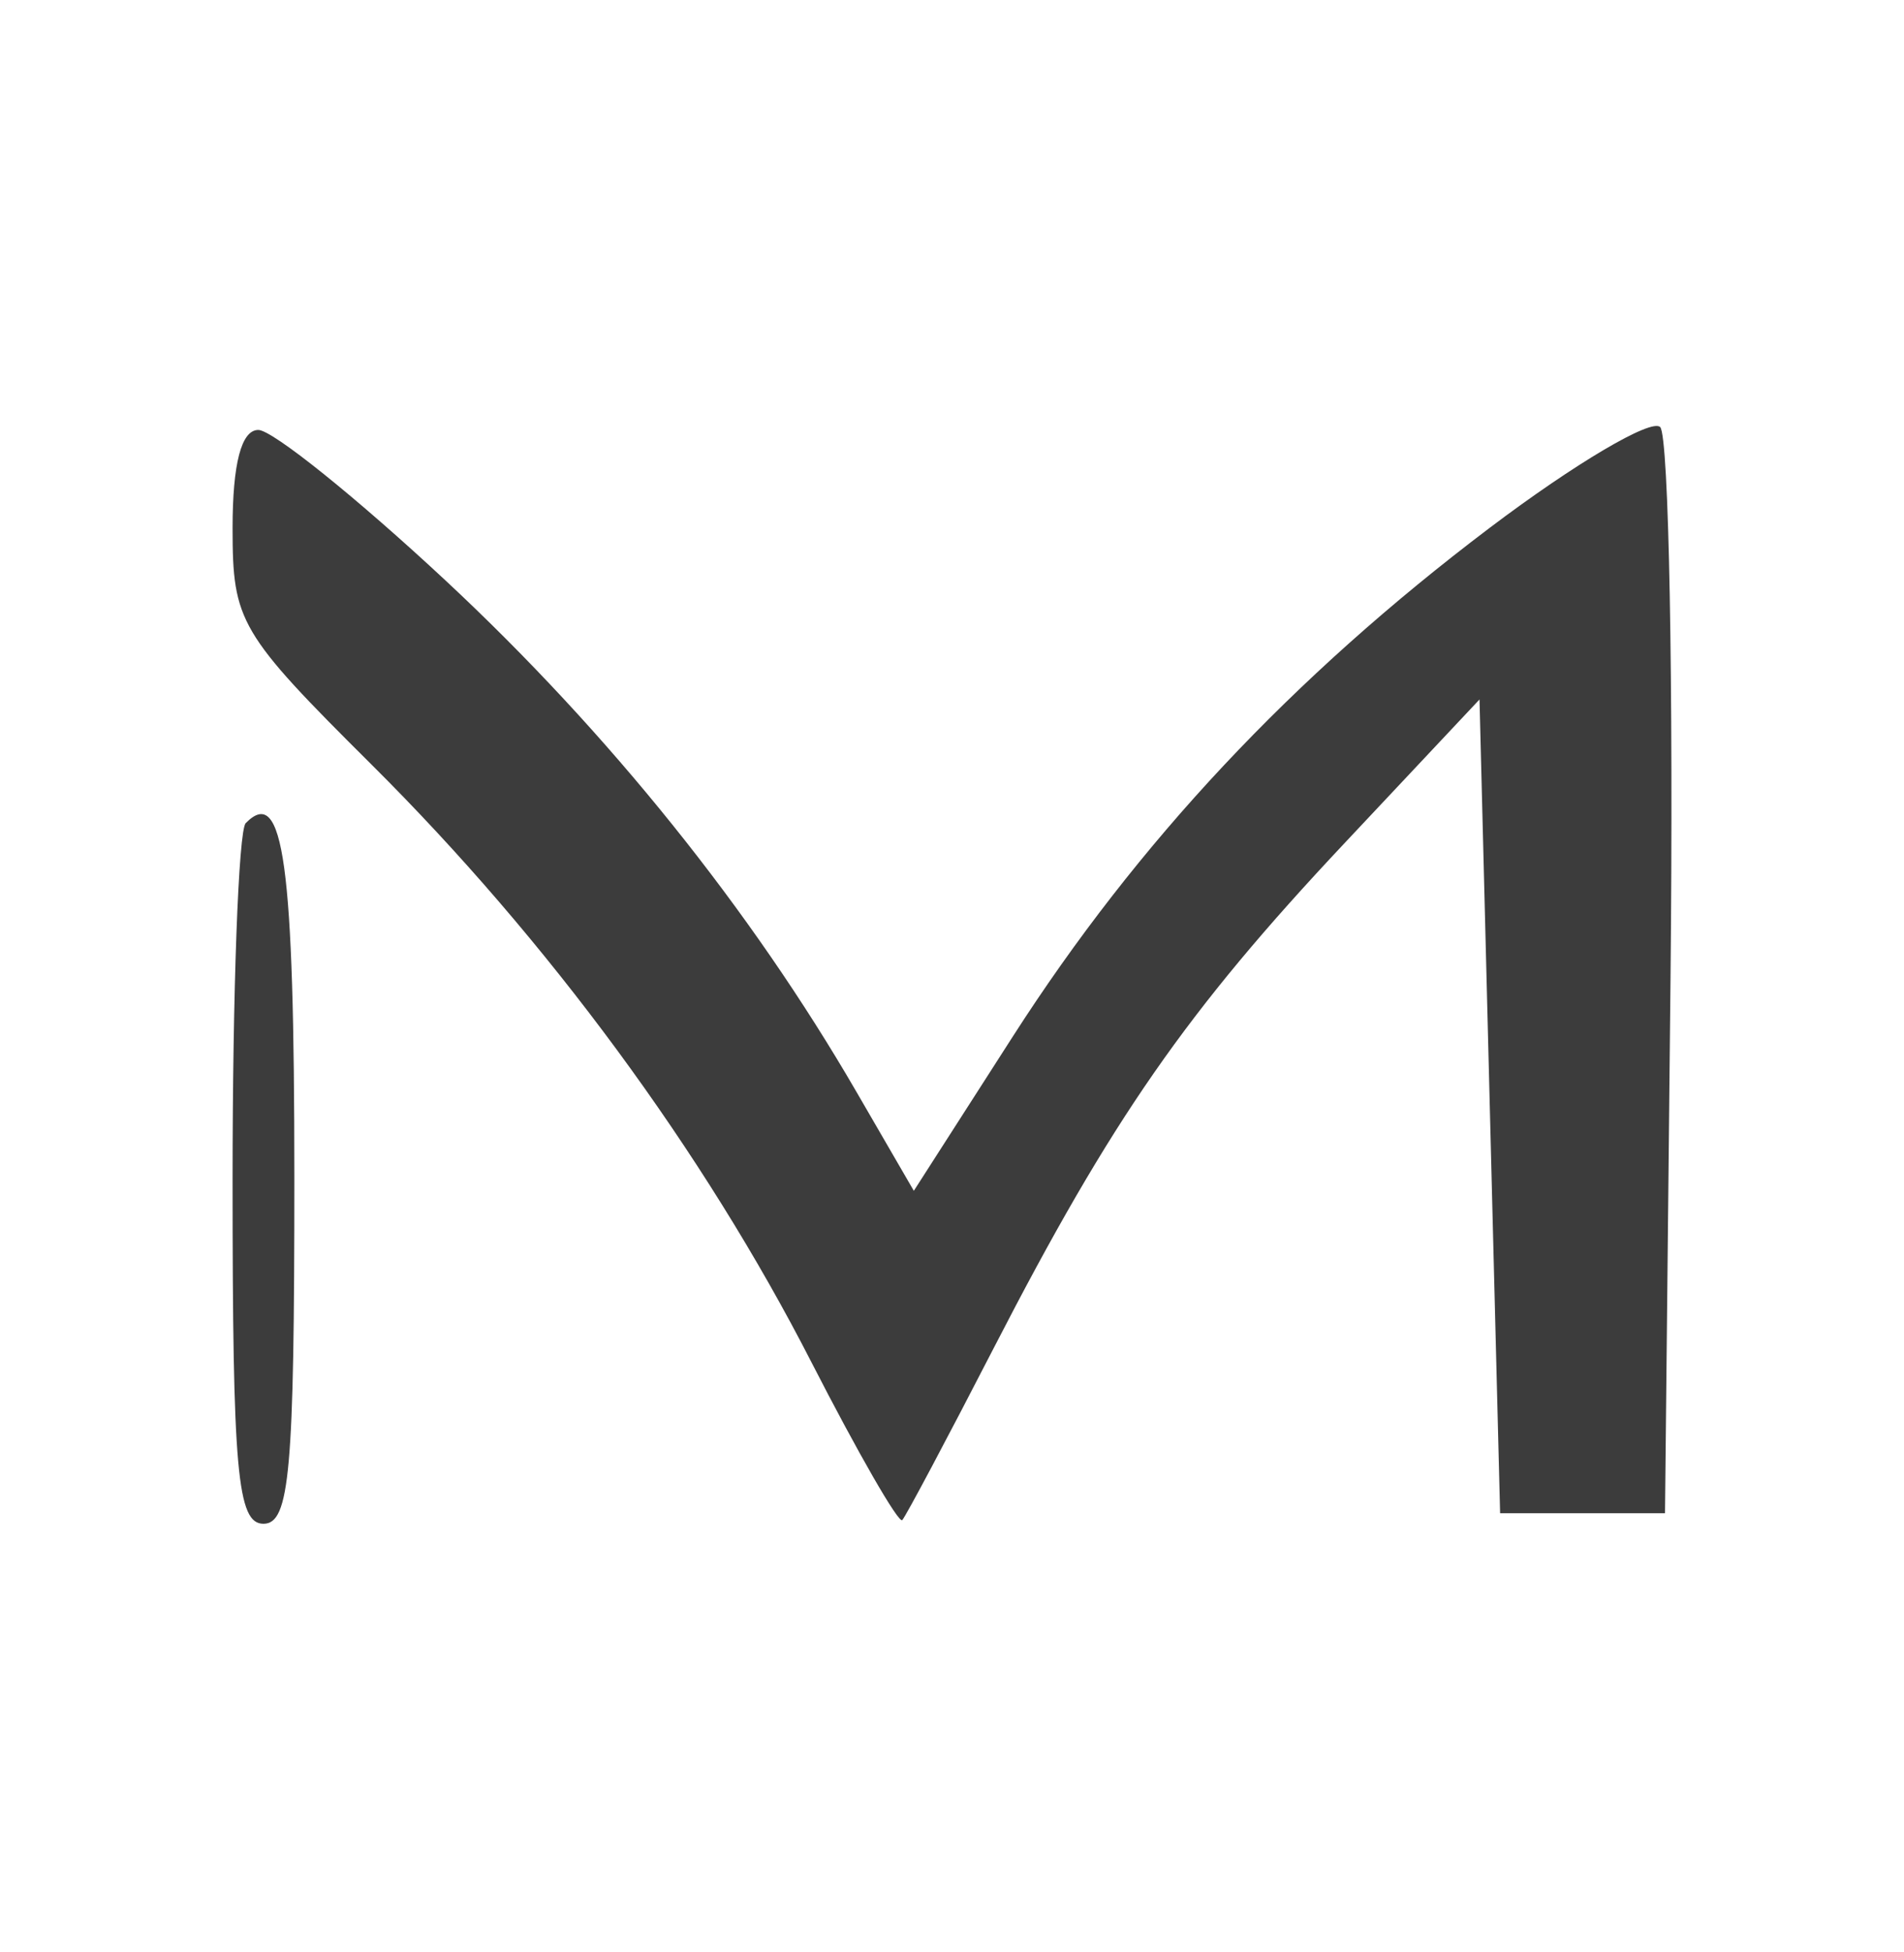 <svg xmlns="http://www.w3.org/2000/svg" version="1.1" xmlns:xlink="http://www.w3.org/1999/xlink" xmlns:svgjs="http://svgjs.dev/svgjs" width="40" height="41">
    <svg width="40" height="41" viewBox="0 0 40 41" fill="none" xmlns="http://www.w3.org/2000/svg">
        <path
            fill-rule="evenodd"
            clip-rule="evenodd"
            d="M31.298 11.083C27.144 14.223 23.899 17.682 21.278 21.766L19.198 25.007L17.995 22.933C15.775 19.103 12.782 15.379 9.363 12.193C7.496 10.454 5.725 9.03 5.427 9.029C5.071 9.028 4.886 9.734 4.886 11.091C4.886 13.057 5.024 13.291 7.81 16.061C11.506 19.736 14.78 24.182 17.048 28.609C18.023 30.511 18.88 32.001 18.955 31.922C19.029 31.843 19.898 30.209 20.886 28.291C23.355 23.498 24.926 21.238 28.241 17.712L31.082 14.689L31.298 23.233L31.515 31.778H33.247H34.979L35.095 20.543C35.158 14.364 35.061 9.155 34.878 8.969C34.695 8.782 33.084 9.734 31.298 11.083ZM5.162 17.286C5.01 17.441 4.886 20.815 4.886 24.784C4.886 30.903 4.984 31.999 5.535 31.999C6.086 31.999 6.184 30.898 6.184 24.736C6.184 18.133 5.957 16.475 5.162 17.286Z" fill="#3C3C3C">
        </path>
        <style>
            @media (prefers-color-scheme: light) {
                path {
                    fill: black
                }
            }
            @media (prefers-color-scheme: dark) {
                path {
                    fill: white
                }
            }
    </style>
    </svg>
    </svg>
